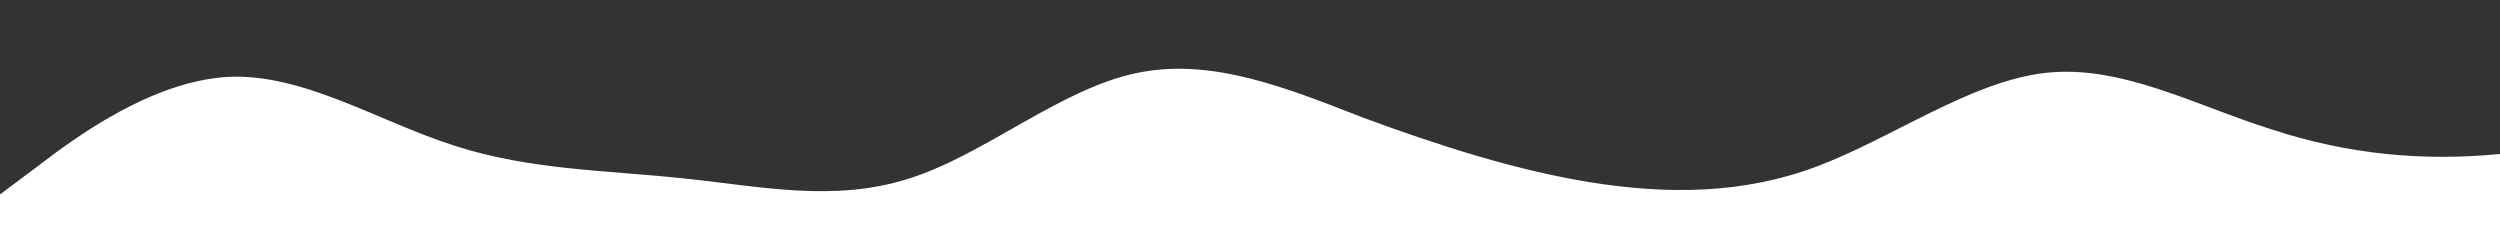 <?xml version="1.0" standalone="no"?>
<svg xmlns:xlink="http://www.w3.org/1999/xlink" id="wave" style="transform:rotate(180deg); transition: 0.3s" viewBox="0 0 1440 140" version="1.1" xmlns="http://www.w3.org/2000/svg"><rect x="0" y="0" width="1440" height="140" fill="#333333" stroke="none"/><defs><linearGradient id="sw-gradient-0" x1="0" x2="0" y1="1" y2="0"><stop stop-color="rgba(255, 255, 255, 1)" offset="0%"/><stop stop-color="rgba(255, 255, 255, 1)" offset="100%"/></linearGradient></defs><path style="transform:translate(0, 0px); opacity:1" fill="url(#sw-gradient-0)" d="M0,112L21.8,95.7C43.6,79,87,47,131,44.3C174.5,42,218,70,262,84C305.5,98,349,98,393,102.7C436.4,107,480,117,524,102.7C567.3,89,611,51,655,42C698.2,33,742,51,785,67.7C829.1,84,873,98,916,105C960,112,1004,112,1047,95.7C1090.9,79,1135,47,1178,42C1221.8,37,1265,61,1309,74.7C1352.7,89,1396,93,1440,88.7C1483.6,84,1527,70,1571,74.7C1614.5,79,1658,103,1702,98C1745.5,93,1789,61,1833,56C1876.4,51,1920,75,1964,70C2007.3,65,2051,33,2095,37.3C2138.2,42,2182,84,2225,93.3C2269.1,103,2313,79,2356,67.7C2400,56,2444,56,2487,46.7C2530.9,37,2575,19,2618,18.7C2661.8,19,2705,37,2749,46.7C2792.7,56,2836,56,2880,46.7C2923.6,37,2967,19,3011,16.3C3054.5,14,3098,28,3120,35L3141.8,42L3141.8,140L3120,140C3098.2,140,3055,140,3011,140C2967.3,140,2924,140,2880,140C2836.4,140,2793,140,2749,140C2705.5,140,2662,140,2618,140C2574.5,140,2531,140,2487,140C2443.6,140,2400,140,2356,140C2312.7,140,2269,140,2225,140C2181.8,140,2138,140,2095,140C2050.9,140,2007,140,1964,140C1920,140,1876,140,1833,140C1789.1,140,1745,140,1702,140C1658.2,140,1615,140,1571,140C1527.3,140,1484,140,1440,140C1396.4,140,1353,140,1309,140C1265.5,140,1222,140,1178,140C1134.5,140,1091,140,1047,140C1003.6,140,960,140,916,140C872.7,140,829,140,785,140C741.8,140,698,140,655,140C610.9,140,567,140,524,140C480,140,436,140,393,140C349.1,140,305,140,262,140C218.2,140,175,140,131,140C87.3,140,44,140,22,140L0,140Z"/></svg>